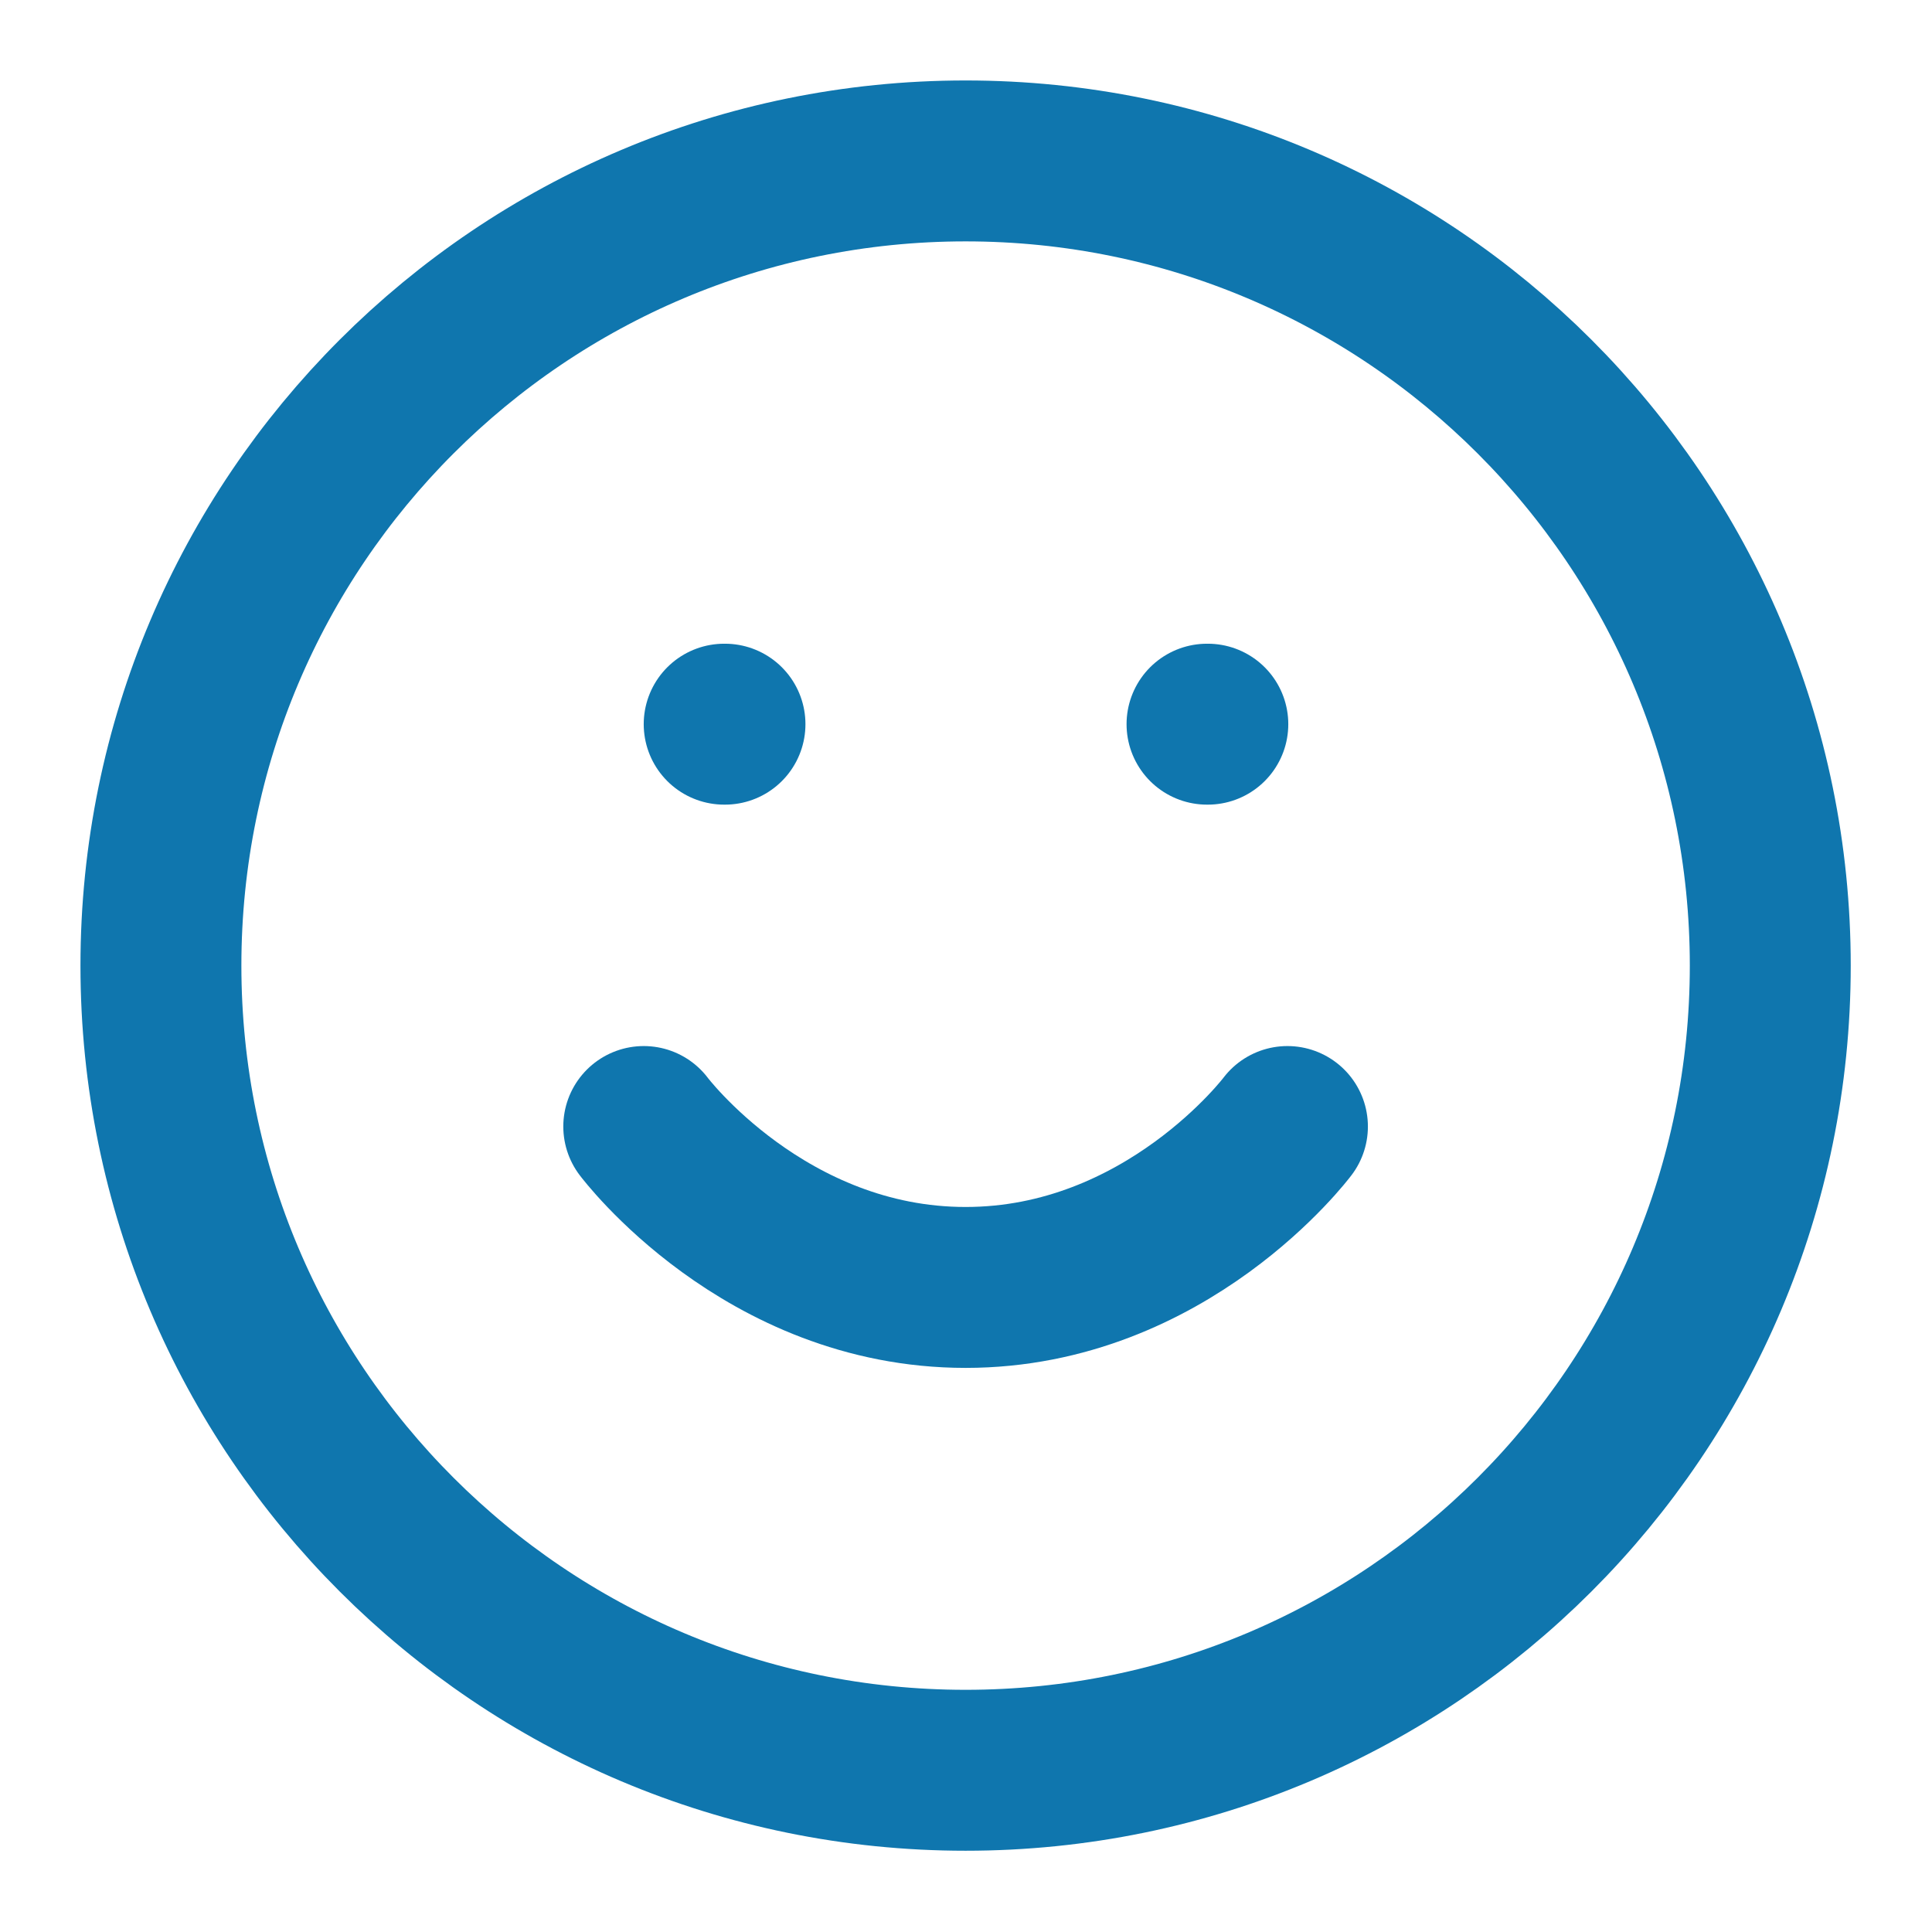<svg width="24" height="24" viewBox="0 0 24 24" fill="none" xmlns="http://www.w3.org/2000/svg">
<path d="M11.995 21.991C17.515 21.991 21.991 17.516 21.991 11.995C21.991 6.475 17.515 1.999 11.995 1.999C6.474 1.999 1.999 6.475 1.999 11.995C1.999 17.516 6.474 21.991 11.995 21.991Z" stroke="#0F76AE" stroke-width="1.999" stroke-linecap="round" stroke-linejoin="round"/>
<path d="M7.997 13.994C7.997 13.994 9.496 15.993 11.995 15.993C14.494 15.993 15.993 13.994 15.993 13.994" stroke="#0F76AE" stroke-width="1.999" stroke-linecap="round" stroke-linejoin="round"/>
<path d="M8.996 8.996H9.006" stroke="#0F76AE" stroke-width="1.999" stroke-linecap="round" stroke-linejoin="round"/>
<path d="M14.994 8.996H15.004" stroke="#0F76AE" stroke-width="1.999" stroke-linecap="round" stroke-linejoin="round"/>
</svg>
